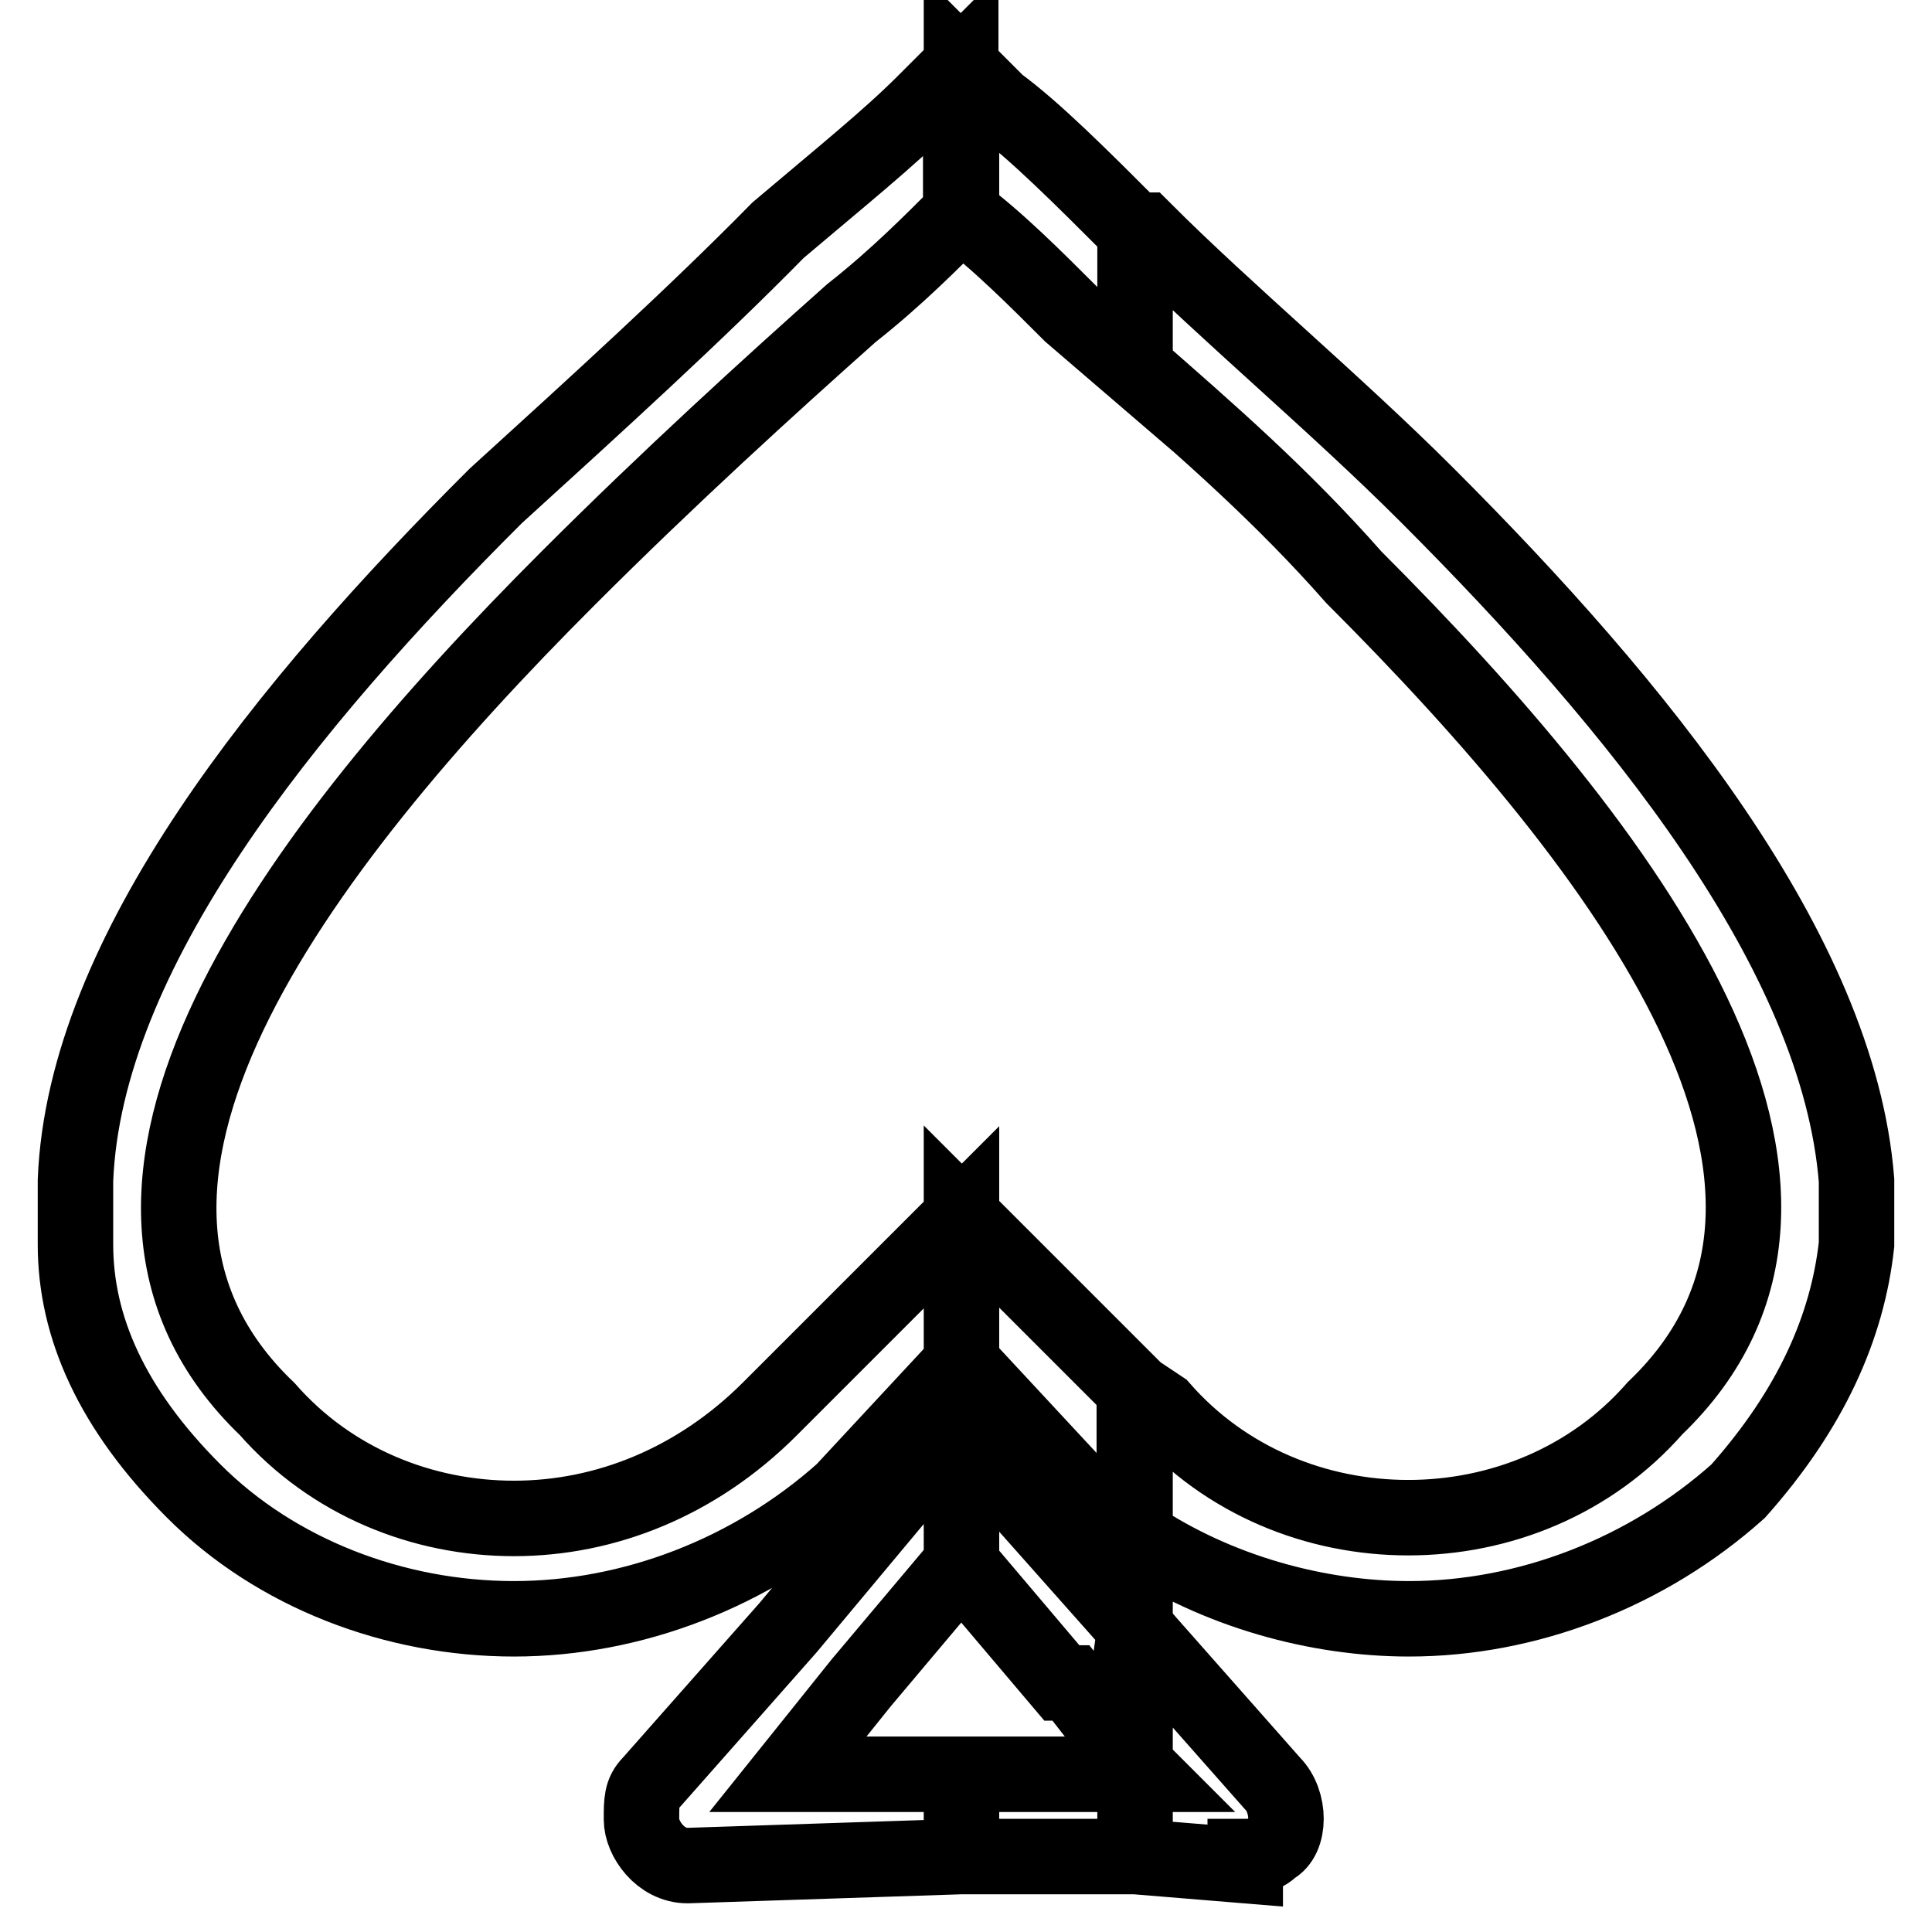 <?xml version="1.0" encoding="utf-8"?>
<!-- Svg Vector Icons : http://www.onlinewebfonts.com/icon -->
<!DOCTYPE svg PUBLIC "-//W3C//DTD SVG 1.1//EN" "http://www.w3.org/Graphics/SVG/1.1/DTD/svg11.dtd">
<svg version="1.1" xmlns="http://www.w3.org/2000/svg" xmlns:xlink="http://www.w3.org/1999/xlink" x="0px" y="0px" viewBox="0 0 256 256" enable-background="new 0 0 256 256" xml:space="preserve">
<g> <path stroke-width="10" fill-opacity="0" stroke="#000000"  d="M150.4,203.6c10.9,7.3,24.2,10.9,36.3,10.9l0,0c15.7,0,31.5-6.1,43.6-16.9l0,0l0,0 c9.7-10.9,14.5-21.8,15.7-32.7v-8.5c-2.4-30.3-29-62.9-56.9-90.8c-12.1-12.1-26.6-24.2-37.5-35.1h-1.2v18.2 c9.7,8.5,19.4,16.9,29,27.8c36.3,36.3,70.2,81.1,39.9,110.1l0,0l0,0c-8.5,9.7-20.6,14.5-32.7,14.5l0,0c-12.1,0-24.2-4.8-32.7-14.5 l0,0l0,0l-3.6-2.4V203.6L150.4,203.6z M150.4,246v-10.9h1.2l-1.2-1.2V223c1.2-2.4,1.2-4.8,0-7.3l0,0l18.2,20.6 c2.4,2.4,2.4,7.3,0,8.5c-1.2,1.2-2.4,1.2-3.6,1.2v1.2L150.4,246z M127.4,180.6l15.7,16.9l0,0l0,0c2.4,1.2,4.8,3.6,7.3,6.1v-19.4 l-18.2-18.2l-4.8-4.8V180.6L127.4,180.6z M150.4,30.6c-7.3-7.3-13.3-13.3-18.2-16.9l-4.8-4.8v19.4c4.8,3.6,9.7,8.5,14.5,13.3 l8.5,7.3V30.6L150.4,30.6z M150.4,215.7L150.4,215.7L150.4,215.7l-1.2,8.5c1.2,0,1.2-1.2,1.2-1.2v10.9l-8.5-10.9h-1.2l-13.3-15.7 v-14.5c1.2,0,2.4,0,3.6,1.2c1.2,0,1.2,0,1.2,1.2L150.4,215.7L150.4,215.7L150.4,215.7L150.4,215.7z M150.4,235.1V246h-23v-10.9 H150.4z M25.7,197.6L25.7,197.6L25.7,197.6c10.9,10.9,26.6,16.9,42.4,16.9c15.7,0,31.5-6.1,43.6-16.9l0,0l0,0l15.7-16.9v-19.4 l-4.8,4.8L102,186.7l0,0l0,0c-9.7,9.7-21.8,14.5-33.9,14.5c-12.1,0-24.2-4.8-32.7-14.5l0,0l0,0c-30.3-29,3.6-73.8,39.9-110.1 c13.3-13.3,26.6-25.4,37.5-35.1c6.1-4.8,10.9-9.7,14.5-13.3l0,0V8.8l0,0l-4.8,4.8l0,0l0,0c-4.8,4.8-10.9,9.7-19.4,16.9 C92.3,41.5,79,53.6,65.7,65.7C37.8,93.5,11.2,126.2,10,156.4v8.5C10,175.8,14.8,186.7,25.7,197.6L25.7,197.6z M127.4,192.7v14.5 L114.1,223l0,0l0,0l-9.7,12.1h23V246l-36.3,1.2c-3.6,0-6.1-3.6-6.1-6.1c0-2.4,0-3.6,1.2-4.8l0,0l18.2-20.6l0,0l18.2-21.8 C123.8,192.7,126.2,192.7,127.4,192.7z"/></g>
</svg>